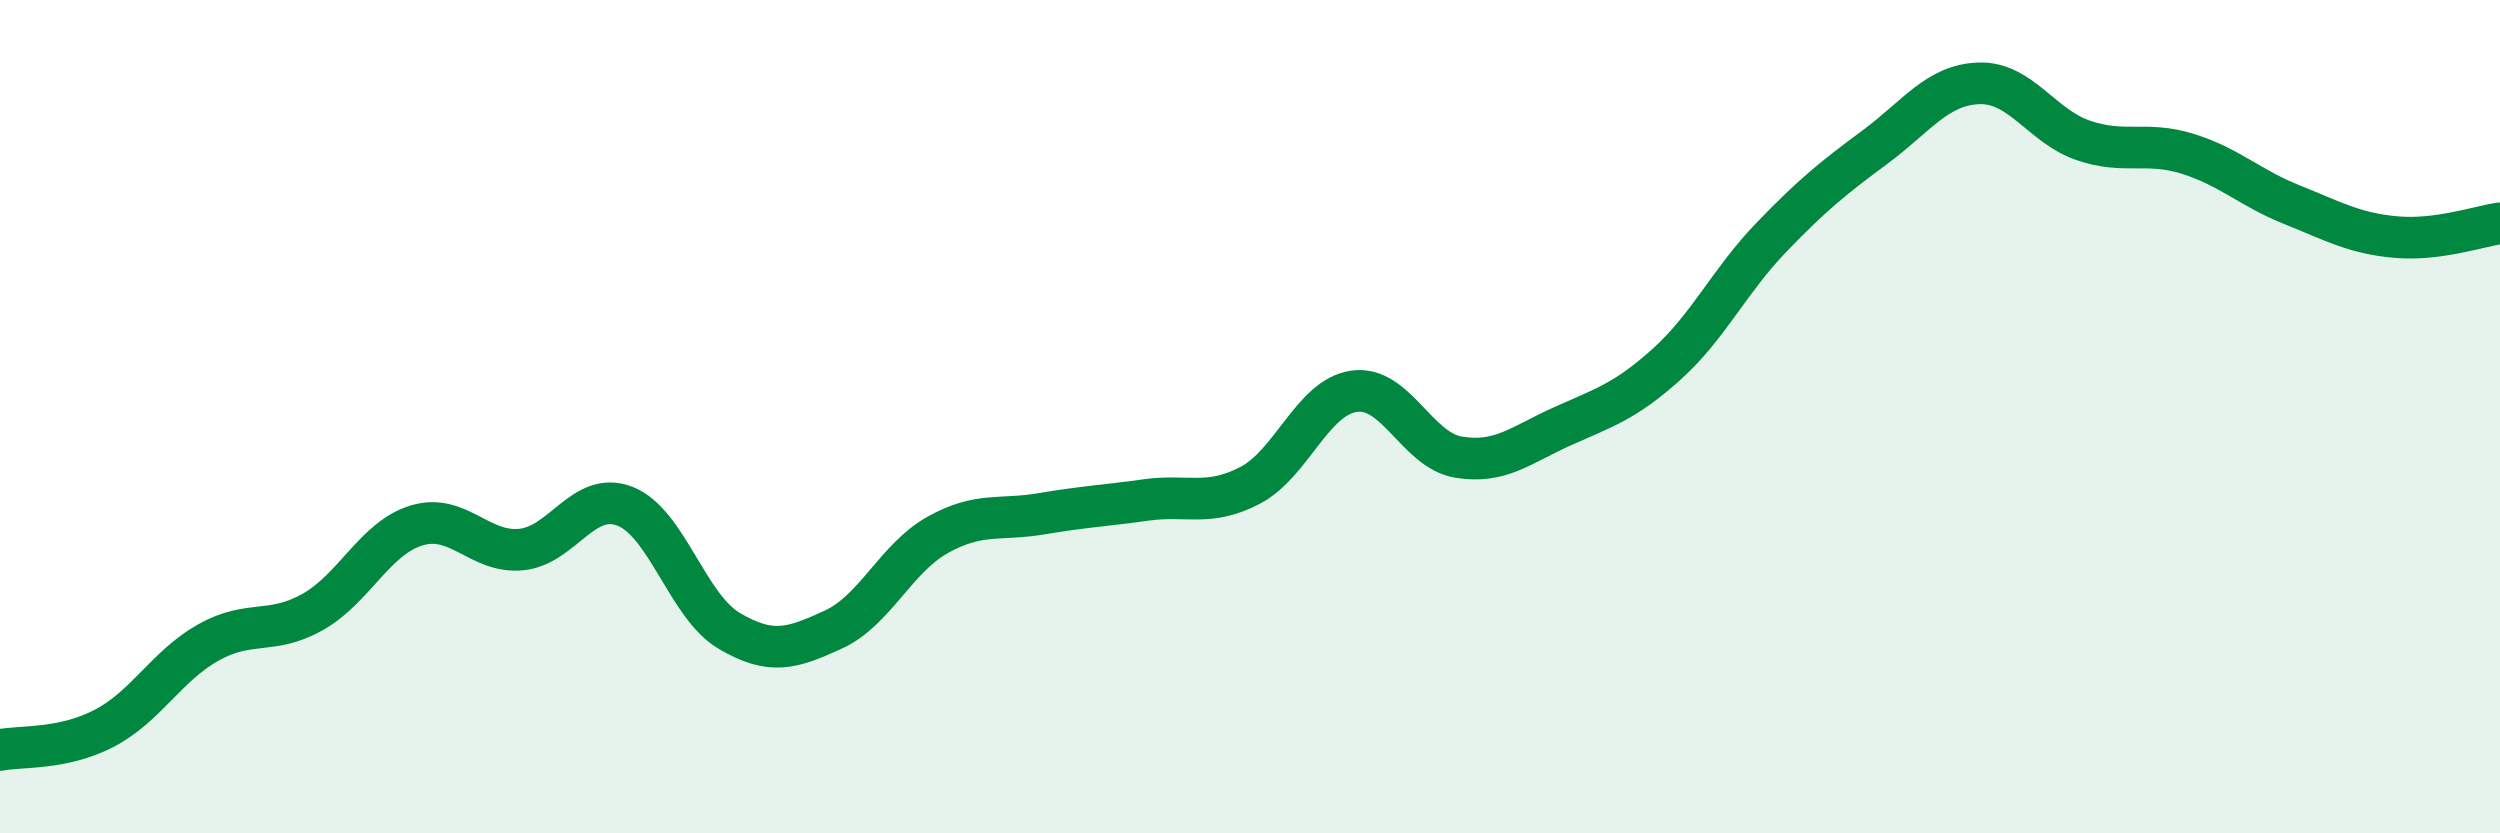 
    <svg width="60" height="20" viewBox="0 0 60 20" xmlns="http://www.w3.org/2000/svg">
      <path
        d="M 0,18 C 0.5,17.9 1.5,18 2.5,17.48 C 3.5,16.96 4,15.98 5,15.42 C 6,14.86 6.5,15.25 7.5,14.69 C 8.5,14.13 9,12.91 10,12.61 C 11,12.31 11.5,13.28 12.5,13.19 C 13.5,13.1 14,11.76 15,12.15 C 16,12.54 16.5,14.55 17.5,15.14 C 18.5,15.73 19,15.57 20,15.11 C 21,14.65 21.5,13.4 22.5,12.84 C 23.5,12.28 24,12.5 25,12.33 C 26,12.16 26.5,12.14 27.5,12 C 28.5,11.86 29,12.17 30,11.65 C 31,11.13 31.5,9.53 32.5,9.39 C 33.5,9.25 34,10.8 35,10.97 C 36,11.14 36.5,10.68 37.5,10.23 C 38.5,9.78 39,9.64 40,8.74 C 41,7.84 41.5,6.75 42.5,5.71 C 43.5,4.67 44,4.27 45,3.53 C 46,2.79 46.5,2.03 47.5,2 C 48.5,1.97 49,3.03 50,3.37 C 51,3.71 51.5,3.38 52.5,3.69 C 53.5,4 54,4.51 55,4.91 C 56,5.31 56.5,5.6 57.5,5.69 C 58.5,5.78 59.5,5.43 60,5.36L60 20L0 20Z"
        fill="#008740"
        opacity="0.1"
        stroke-linecap="round"
        stroke-linejoin="round"
      />
      <path
        d="M 0,18 C 0.5,17.9 1.5,18 2.5,17.48 C 3.5,16.96 4,15.98 5,15.42 C 6,14.86 6.5,15.25 7.5,14.69 C 8.5,14.13 9,12.91 10,12.61 C 11,12.31 11.5,13.28 12.5,13.19 C 13.5,13.1 14,11.76 15,12.15 C 16,12.54 16.5,14.55 17.5,15.14 C 18.5,15.73 19,15.57 20,15.11 C 21,14.65 21.5,13.4 22.5,12.84 C 23.5,12.28 24,12.5 25,12.33 C 26,12.16 26.5,12.14 27.5,12 C 28.5,11.86 29,12.17 30,11.65 C 31,11.13 31.5,9.53 32.5,9.39 C 33.5,9.25 34,10.8 35,10.97 C 36,11.14 36.5,10.68 37.5,10.23 C 38.5,9.78 39,9.64 40,8.74 C 41,7.84 41.5,6.75 42.5,5.71 C 43.5,4.67 44,4.27 45,3.53 C 46,2.79 46.5,2.03 47.5,2 C 48.5,1.97 49,3.03 50,3.37 C 51,3.71 51.5,3.38 52.5,3.69 C 53.5,4 54,4.51 55,4.91 C 56,5.31 56.5,5.6 57.5,5.69 C 58.5,5.78 59.5,5.43 60,5.36"
        stroke="#008740"
        stroke-width="1"
        fill="none"
        stroke-linecap="round"
        stroke-linejoin="round"
      />
    </svg>
  